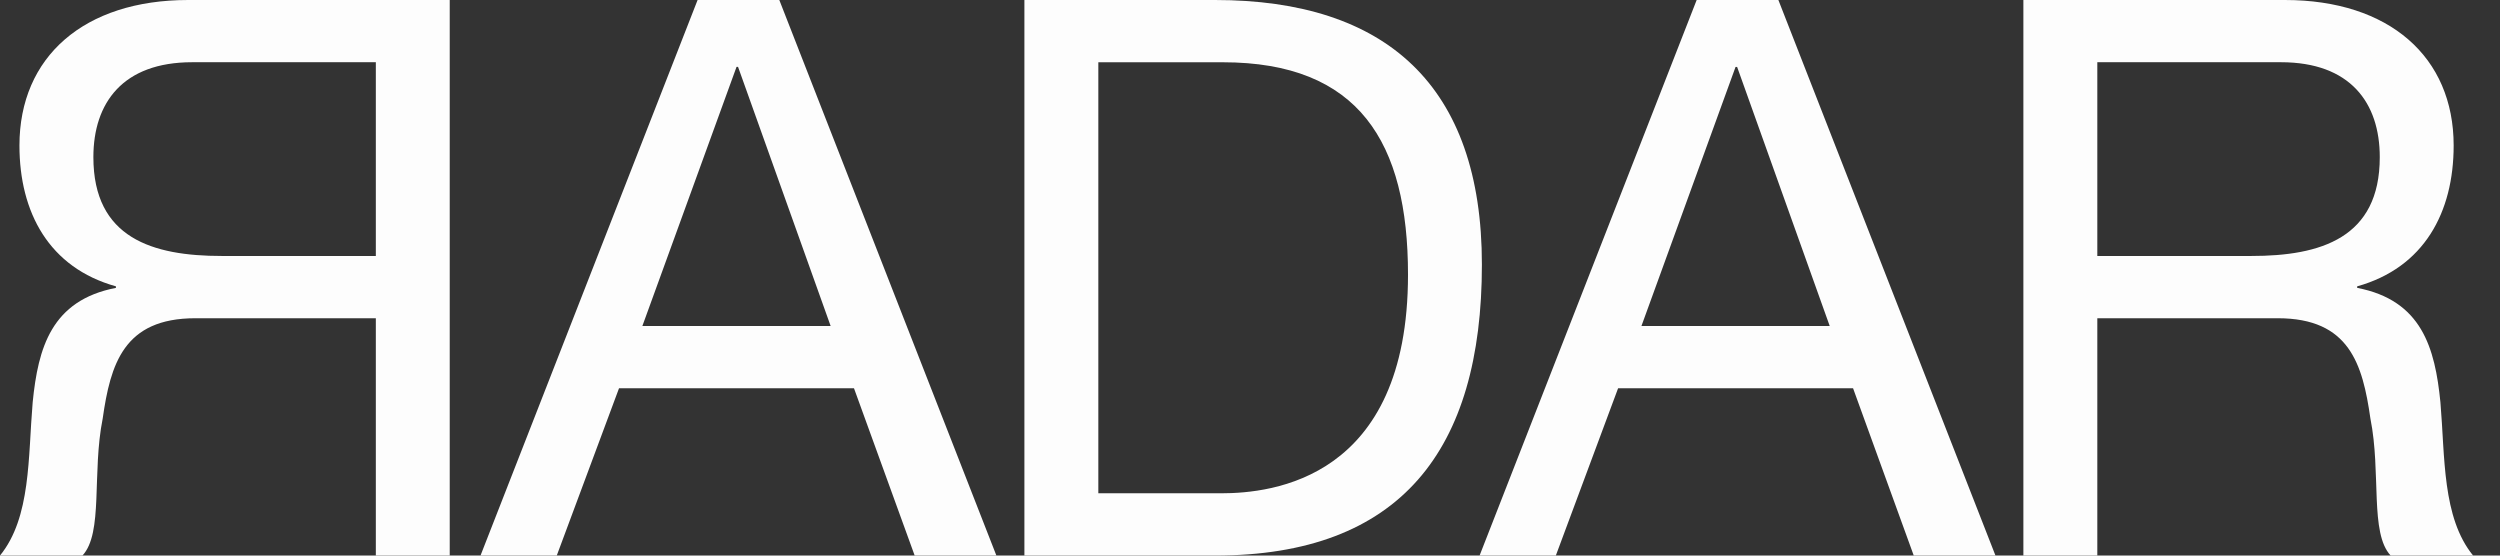 <svg width="54" height="12" viewBox="0 0 54 12" fill="none" xmlns="http://www.w3.org/2000/svg">
<rect x="0" y="0" width="54" height="12" fill="#333333" stroke="none"/>
<path d="M15.068 0H16.833L21.522 12H19.757L18.446 8.386H13.371L12.026 12H10.379L15.068 0ZM13.875 7.042H17.942L15.942 1.445H15.909L13.875 7.042Z" fill="#FDFDFD"/>
<path d="M22.127 0H26.244C29.942 0 32.009 1.849 32.009 5.714C32.009 9.731 30.244 12 26.244 12H22.127V0ZM23.724 10.655H26.379C27.472 10.655 30.413 10.353 30.413 5.933C30.413 3.076 29.354 1.345 26.413 1.345H23.724L23.724 10.655Z" fill="#FDFDFD"/>
<path d="M36.648 0H38.413L43.102 12H41.337L40.026 8.386H34.951L33.606 12H31.959L36.648 0ZM35.455 7.042H39.522L37.522 1.446H37.488L35.455 7.042Z" fill="#FDFDFD"/>
<path d="M43.705 0H49.352C51.605 0 52.999 1.227 52.999 3.143C52.999 4.588 52.36 5.781 50.915 6.185V6.218C52.31 6.487 52.596 7.512 52.713 8.689C52.814 9.865 52.747 11.176 53.419 12H51.638C51.184 11.512 51.436 10.218 51.201 9.042C51.033 7.865 50.747 6.874 49.201 6.874H45.302V12H43.705V0ZM48.63 5.529C50.125 5.529 51.403 5.143 51.403 3.395C51.403 2.218 50.764 1.344 49.268 1.344H45.302V5.529H48.63Z" fill="#FDFDFD"/>
<path d="M9.714 12H8.118V6.874H4.218C2.672 6.874 2.386 7.865 2.218 9.042C1.983 10.218 2.235 11.512 1.781 12H0C0.672 11.177 0.605 9.866 0.706 8.689C0.823 7.513 1.109 6.488 2.504 6.218V6.185C1.059 5.782 0.42 4.588 0.42 3.143C0.42 1.227 1.815 0 4.067 0H9.714L9.714 12ZM8.118 5.529V1.344H4.151C2.655 1.344 2.017 2.218 2.017 3.395C2.017 5.143 3.294 5.529 4.79 5.529H8.118Z" fill="#FDFDFD"/>
</svg>
